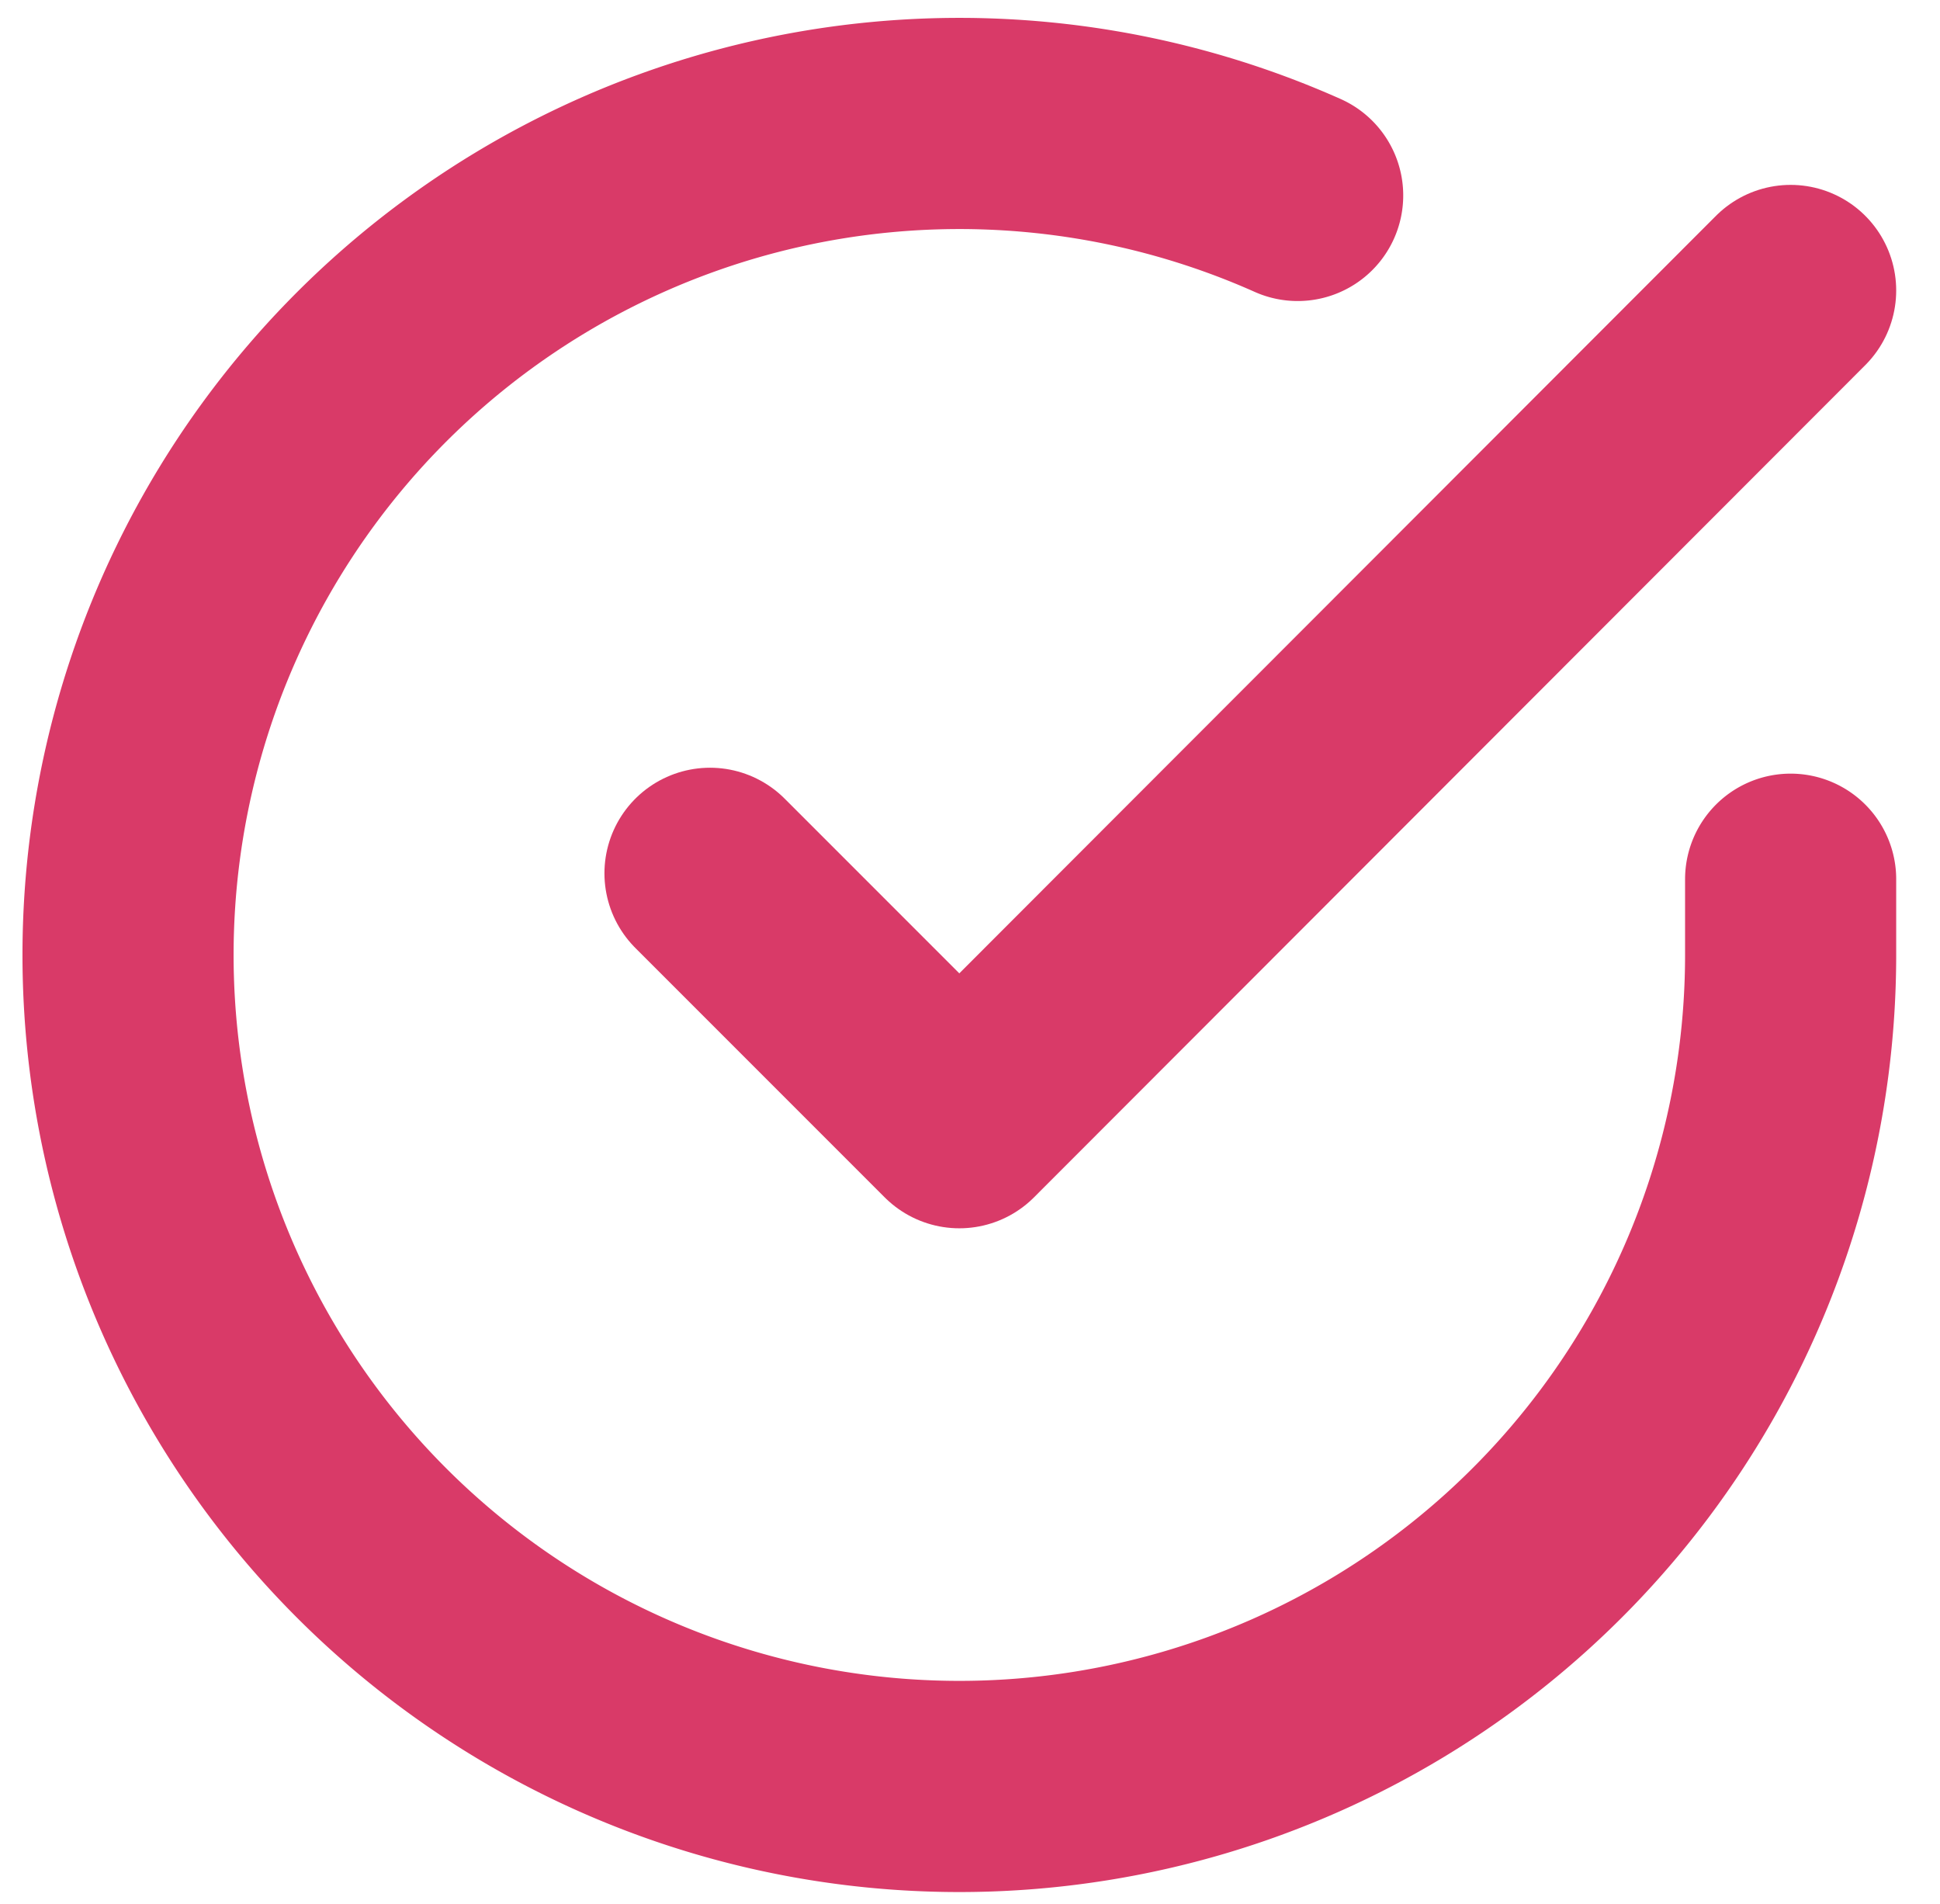 <svg xmlns="http://www.w3.org/2000/svg" width="18.378" height="18.032" viewBox="0 0 18.378 18.032"><defs><style>.a{fill:none;stroke:#d93a68;stroke-linecap:round;stroke-linejoin:round;stroke-width:2px;}</style></defs><g transform="translate(-1.786 -1.819)"><path class="a" d="M18.749,10.146v.724a7.875,7.875,0,1,1-4.67-7.2" transform="translate(0 0)"/><path class="a" d="M23.737,6l-7.875,7.882L13.5,11.52" transform="translate(-4.988 -1.43)"/></g></svg>